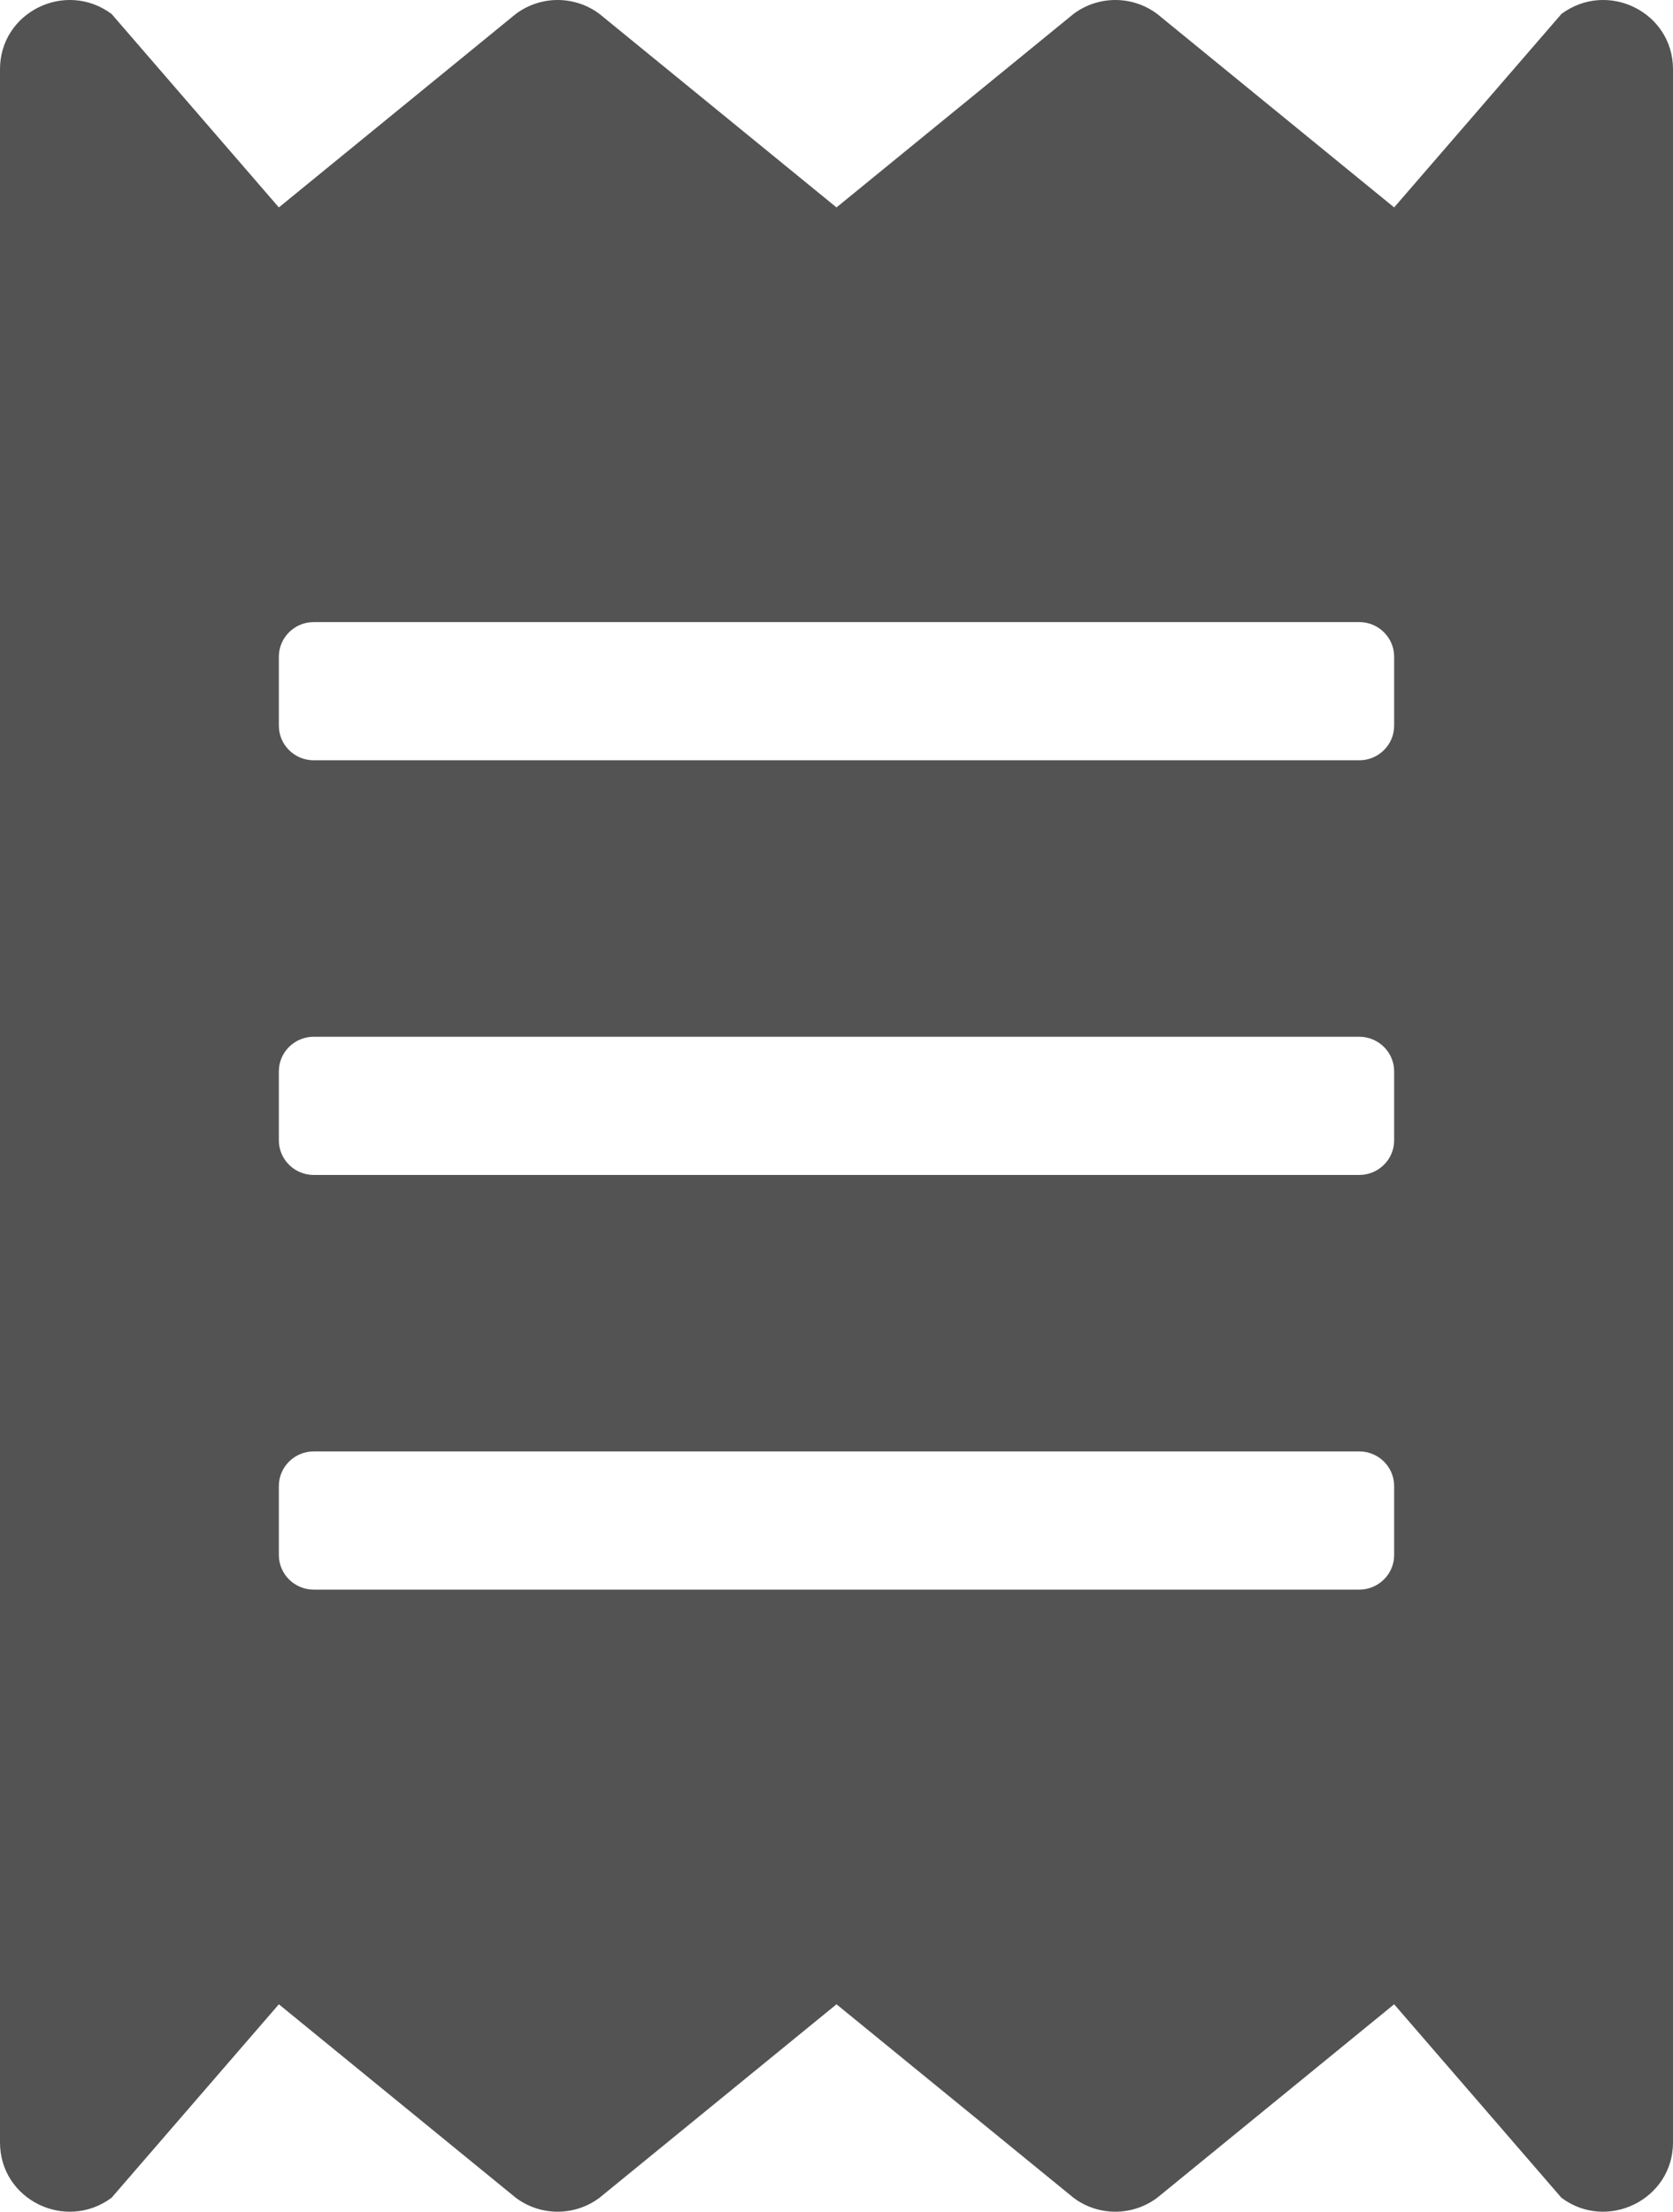 <svg width="28" height="37" viewBox="0 0 28 37" fill="none" xmlns="http://www.w3.org/2000/svg">
<path d="M26.133 0.233L23.333 3.47L19.367 0.233C19.165 0.082 18.919 0 18.667 0C18.414 0 18.168 0.082 17.967 0.233L14 3.47L10.033 0.233C9.832 0.082 9.586 0 9.333 0C9.081 0 8.835 0.082 8.633 0.233L4.667 3.47L1.867 0.233C1.094 -0.338 0 0.204 0 1.158V35.842C0 36.796 1.094 37.338 1.867 36.767L4.667 33.53L8.633 36.767C8.835 36.918 9.081 37 9.333 37C9.586 37 9.832 36.918 10.033 36.767L14 33.53L17.967 36.767C18.168 36.918 18.414 37 18.667 37C18.919 37 19.165 36.918 19.367 36.767L23.333 33.53L26.133 36.767C26.899 37.338 28 36.796 28 35.842V1.158C28 0.204 26.906 -0.338 26.133 0.233V0.233ZM23.333 26.015C23.333 26.333 23.071 26.593 22.75 26.593H5.25C4.929 26.593 4.667 26.333 4.667 26.015V24.859C4.667 24.541 4.929 24.281 5.25 24.281H22.75C23.071 24.281 23.333 24.541 23.333 24.859V26.015ZM23.333 19.078C23.333 19.396 23.071 19.656 22.75 19.656H5.25C4.929 19.656 4.667 19.396 4.667 19.078V17.922C4.667 17.604 4.929 17.344 5.25 17.344H22.75C23.071 17.344 23.333 17.604 23.333 17.922V19.078ZM23.333 12.141C23.333 12.459 23.071 12.719 22.75 12.719H5.25C4.929 12.719 4.667 12.459 4.667 12.141V10.985C4.667 10.667 4.929 10.407 5.25 10.407H22.75C23.071 10.407 23.333 10.667 23.333 10.985V12.141Z" fill="#535353"/>
</svg>
